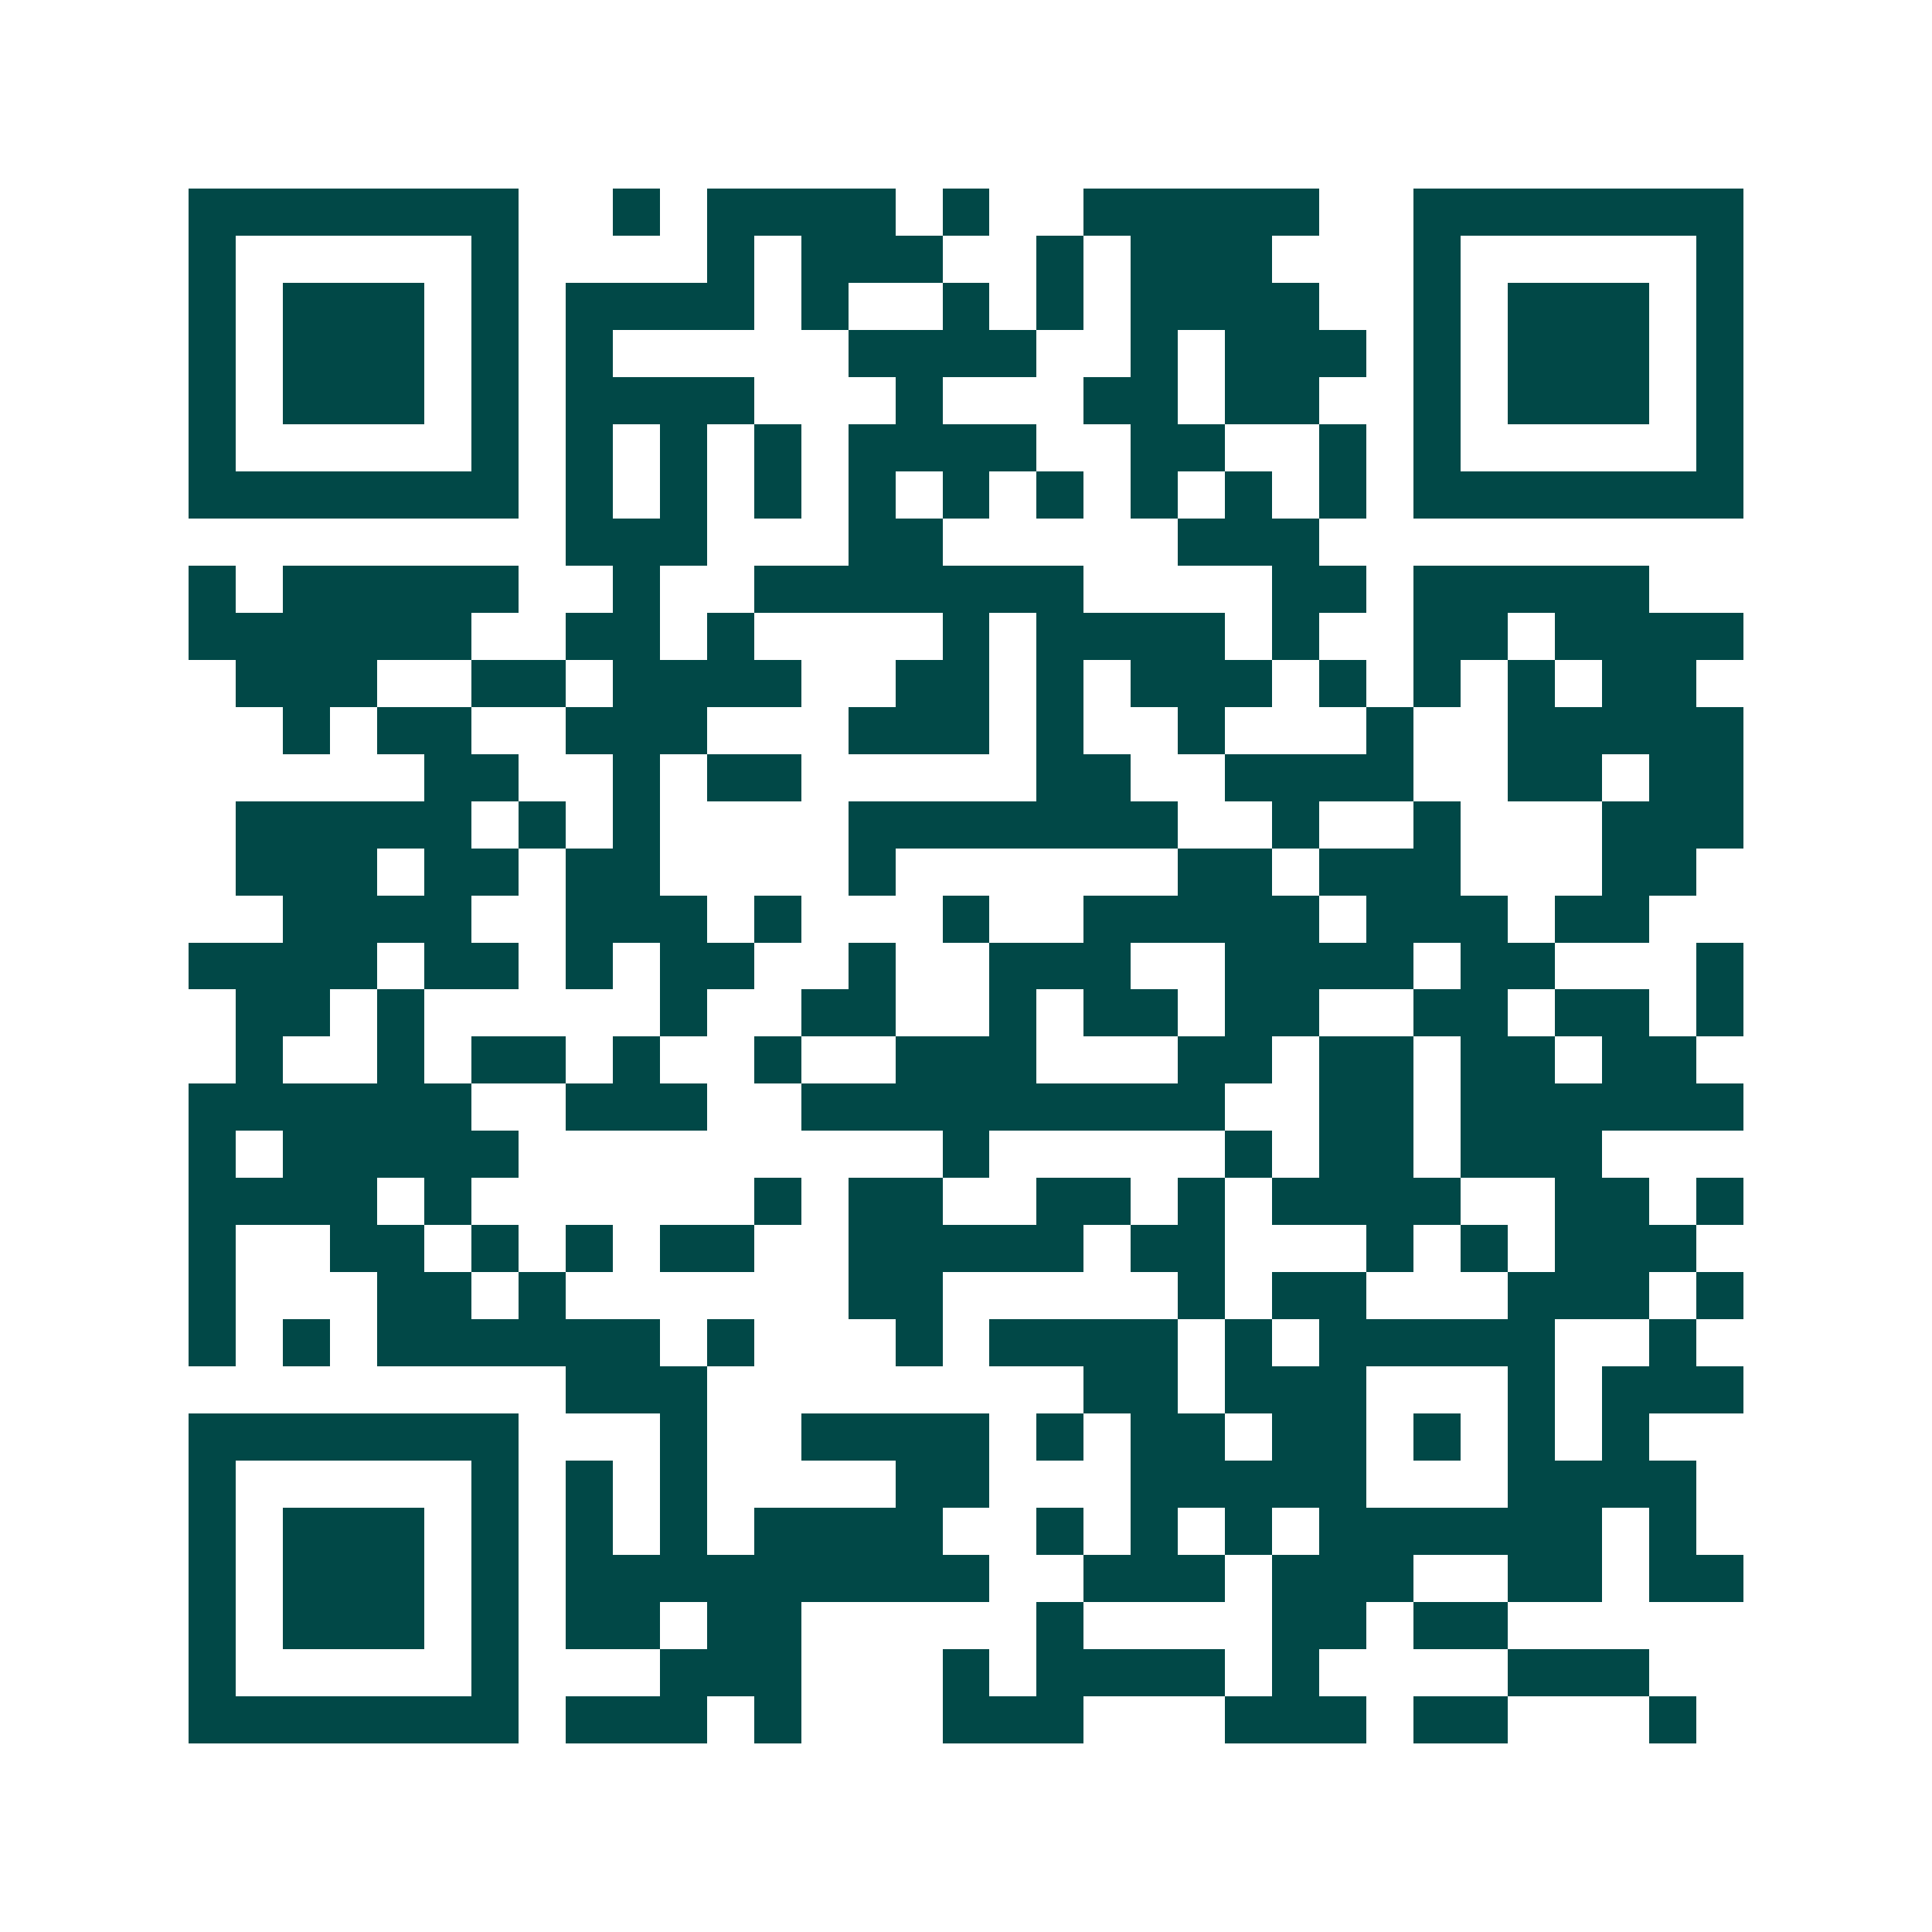 <svg xmlns="http://www.w3.org/2000/svg" width="200" height="200" viewBox="0 0 41 41" shape-rendering="crispEdges"><path fill="#ffffff" d="M0 0h41v41H0z"/><path stroke="#014847" d="M4 4.5h7m2 0h1m1 0h4m1 0h1m2 0h5m2 0h7M4 5.5h1m5 0h1m4 0h1m1 0h3m2 0h1m1 0h3m3 0h1m5 0h1M4 6.5h1m1 0h3m1 0h1m1 0h4m1 0h1m2 0h1m1 0h1m1 0h4m2 0h1m1 0h3m1 0h1M4 7.5h1m1 0h3m1 0h1m1 0h1m5 0h4m2 0h1m1 0h3m1 0h1m1 0h3m1 0h1M4 8.5h1m1 0h3m1 0h1m1 0h4m3 0h1m3 0h2m1 0h2m2 0h1m1 0h3m1 0h1M4 9.5h1m5 0h1m1 0h1m1 0h1m1 0h1m1 0h4m2 0h2m2 0h1m1 0h1m5 0h1M4 10.5h7m1 0h1m1 0h1m1 0h1m1 0h1m1 0h1m1 0h1m1 0h1m1 0h1m1 0h1m1 0h7M12 11.5h3m3 0h2m5 0h3M4 12.5h1m1 0h5m2 0h1m2 0h7m4 0h2m1 0h5M4 13.5h6m2 0h2m1 0h1m4 0h1m1 0h4m1 0h1m2 0h2m1 0h4M5 14.5h3m2 0h2m1 0h4m2 0h2m1 0h1m1 0h3m1 0h1m1 0h1m1 0h1m1 0h2M6 15.5h1m1 0h2m2 0h3m3 0h3m1 0h1m2 0h1m3 0h1m2 0h5M9 16.5h2m2 0h1m1 0h2m5 0h2m2 0h4m2 0h2m1 0h2M5 17.5h5m1 0h1m1 0h1m4 0h7m2 0h1m2 0h1m3 0h3M5 18.5h3m1 0h2m1 0h2m4 0h1m6 0h2m1 0h3m3 0h2M6 19.5h4m2 0h3m1 0h1m3 0h1m2 0h5m1 0h3m1 0h2M4 20.5h4m1 0h2m1 0h1m1 0h2m2 0h1m2 0h3m2 0h4m1 0h2m3 0h1M5 21.5h2m1 0h1m5 0h1m2 0h2m2 0h1m1 0h2m1 0h2m2 0h2m1 0h2m1 0h1M5 22.5h1m2 0h1m1 0h2m1 0h1m2 0h1m2 0h3m3 0h2m1 0h2m1 0h2m1 0h2M4 23.5h6m2 0h3m2 0h9m2 0h2m1 0h6M4 24.5h1m1 0h5m9 0h1m5 0h1m1 0h2m1 0h3M4 25.5h4m1 0h1m6 0h1m1 0h2m2 0h2m1 0h1m1 0h4m2 0h2m1 0h1M4 26.5h1m2 0h2m1 0h1m1 0h1m1 0h2m2 0h5m1 0h2m3 0h1m1 0h1m1 0h3M4 27.5h1m3 0h2m1 0h1m6 0h2m5 0h1m1 0h2m3 0h3m1 0h1M4 28.5h1m1 0h1m1 0h6m1 0h1m3 0h1m1 0h4m1 0h1m1 0h5m2 0h1M12 29.5h3m8 0h2m1 0h3m3 0h1m1 0h3M4 30.5h7m3 0h1m2 0h4m1 0h1m1 0h2m1 0h2m1 0h1m1 0h1m1 0h1M4 31.5h1m5 0h1m1 0h1m1 0h1m4 0h2m3 0h5m3 0h4M4 32.5h1m1 0h3m1 0h1m1 0h1m1 0h1m1 0h4m2 0h1m1 0h1m1 0h1m1 0h6m1 0h1M4 33.5h1m1 0h3m1 0h1m1 0h9m2 0h3m1 0h3m2 0h2m1 0h2M4 34.5h1m1 0h3m1 0h1m1 0h2m1 0h2m5 0h1m4 0h2m1 0h2M4 35.5h1m5 0h1m3 0h3m3 0h1m1 0h4m1 0h1m4 0h3M4 36.5h7m1 0h3m1 0h1m3 0h3m3 0h3m1 0h2m3 0h1"/></svg>
